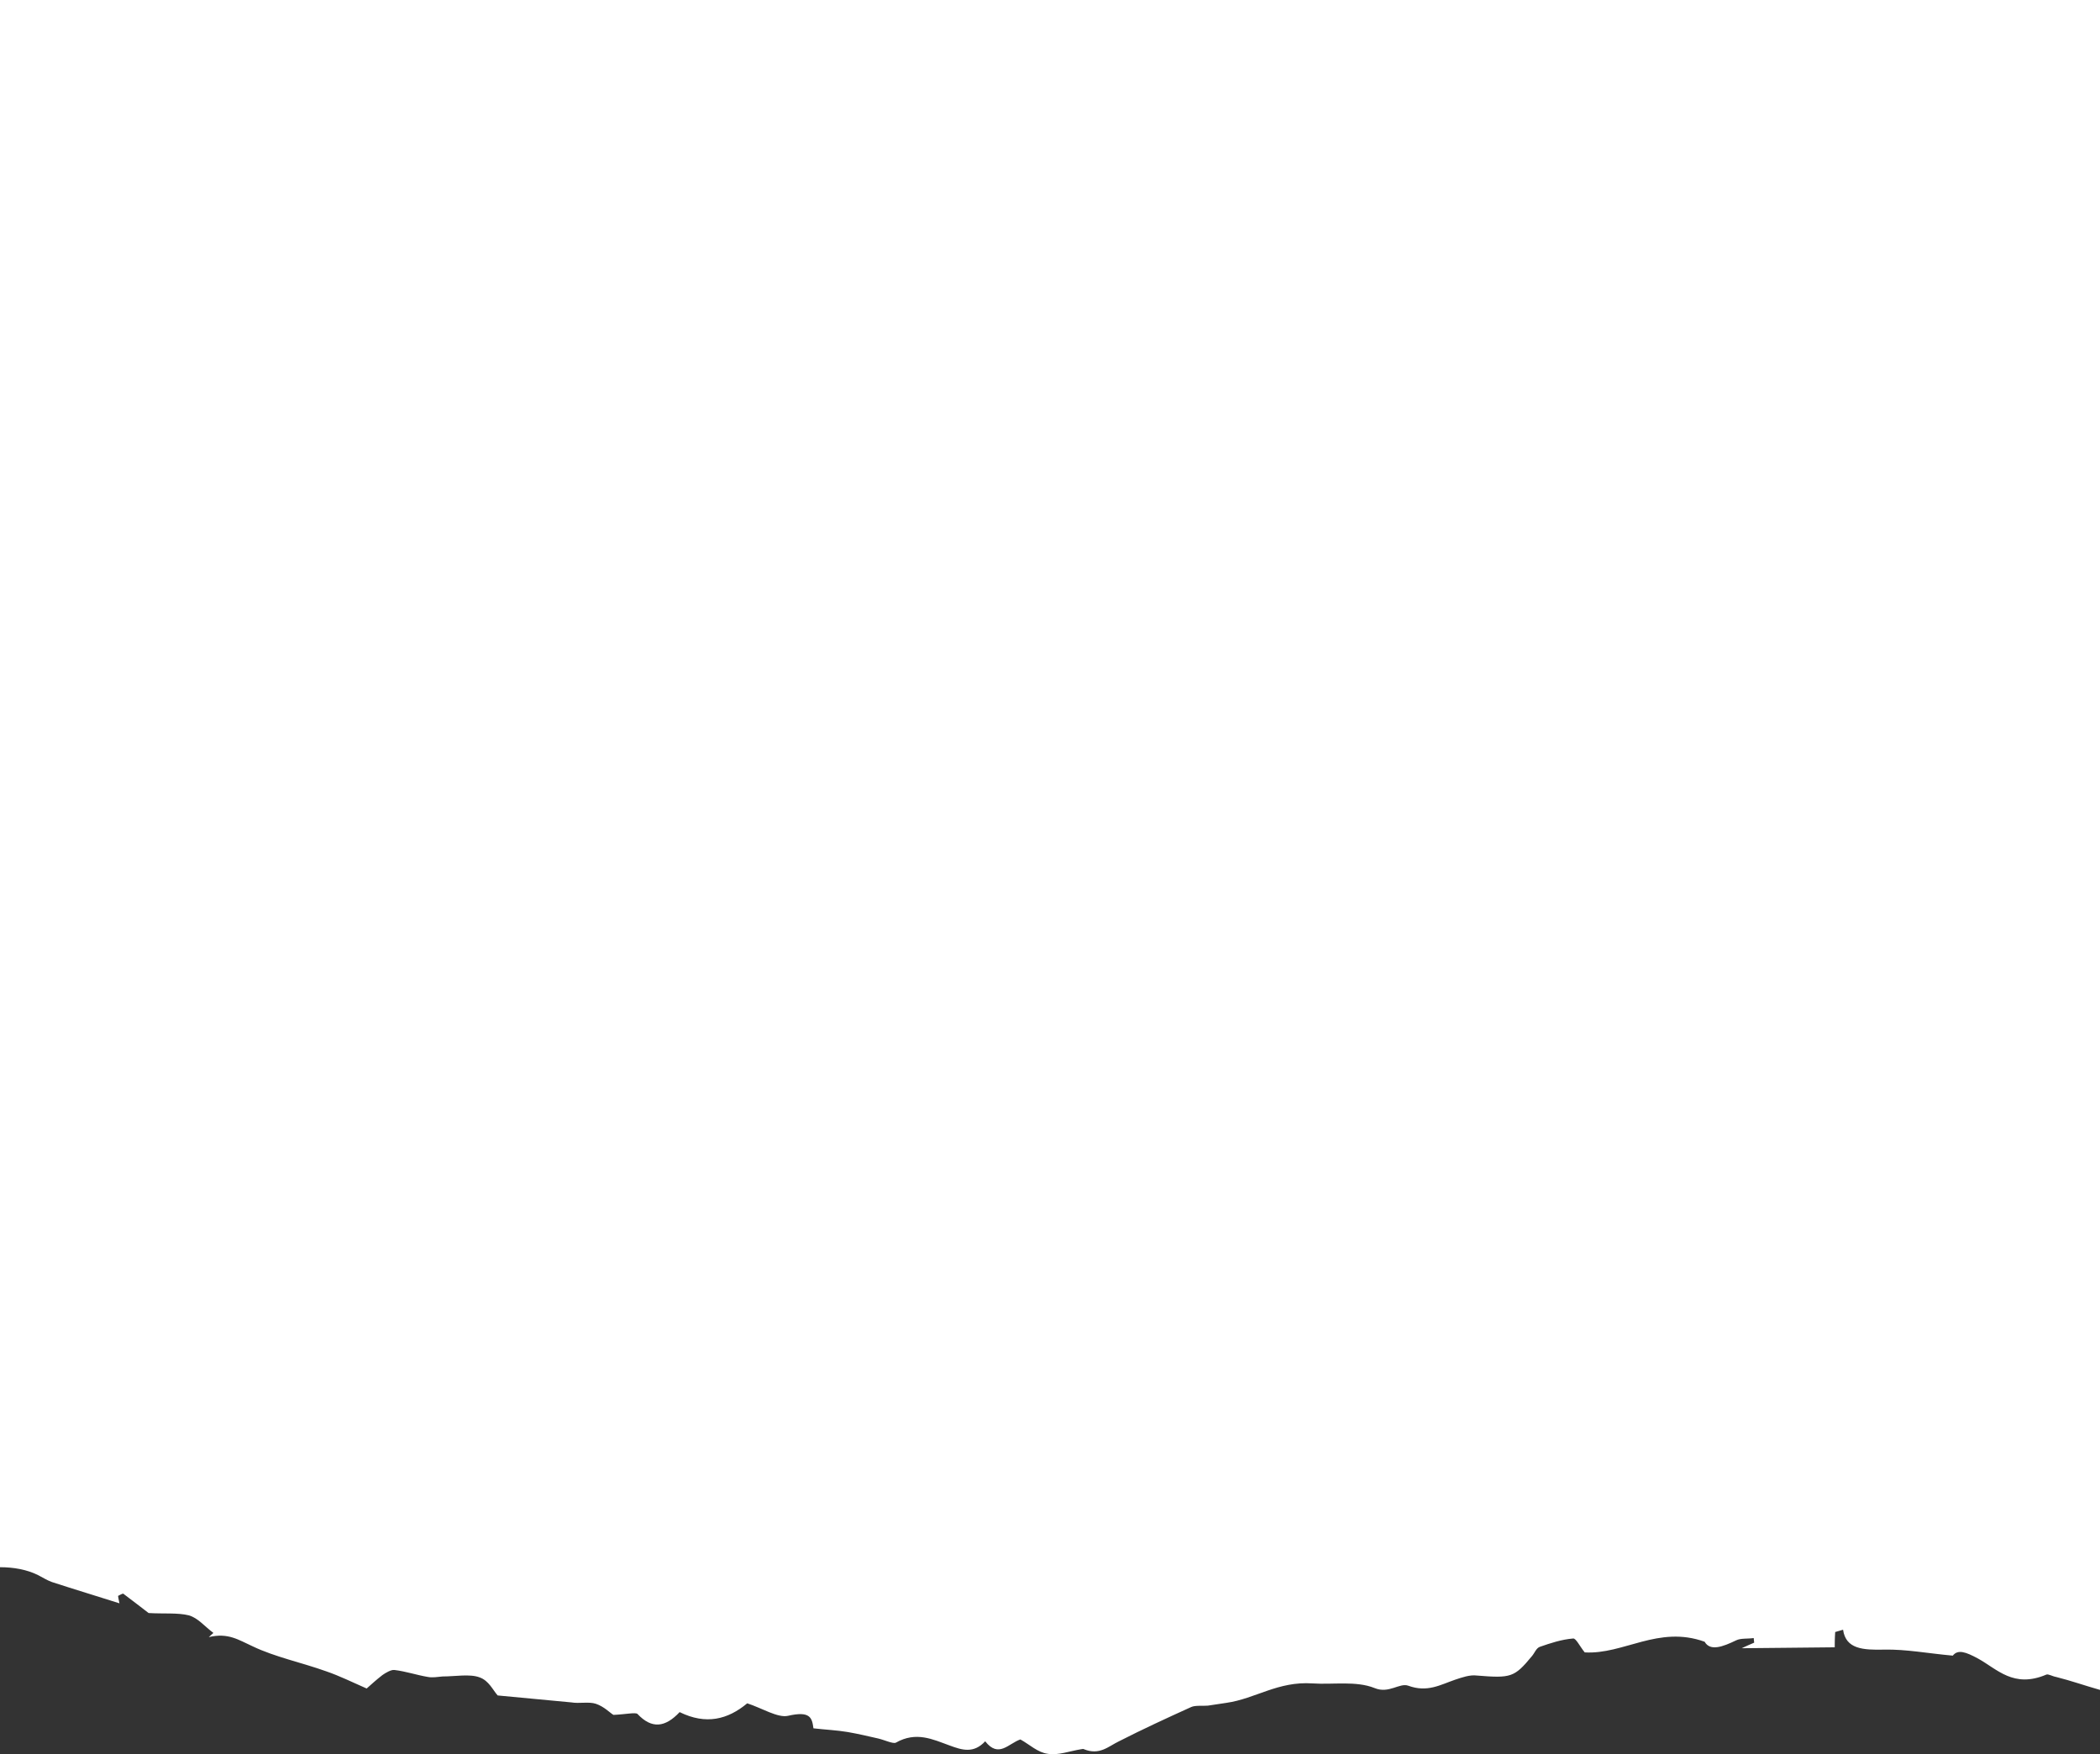 <?xml version="1.0" encoding="UTF-8"?>
<svg xmlns="http://www.w3.org/2000/svg" id="Layer_1" data-name="Layer 1" viewBox="0 0 453.6 378.89">
  <rect x="0" y="0" width="453.6" height="378.89" fill="#333333" stroke="none"/>
  <defs>
    <style>
      .cls-1 {
        fill: #fff;
      }
    </style>
  </defs>
  <path class="cls-1" d="m0,0v338.5c2.9,0,5.8.5,8.2,1.7,1,.5,1.9,1.1,3,1.5,4.9,1.6,9.9,3.1,14.6,4.6,0-.1-.2-.8-.3-1.6.4-.2.7-.4,1.1-.5,2.1,1.6,4.1,3.1,5.5,4.2,3.3.2,6.3-.1,8.7.5,2,.6,3.3,2.3,5.3,3.8-.1.1-.6.5-1,.9,4.2-1,6.4.6,9.5,2,4.8,2.3,10.6,3.5,15.9,5.4,2.9,1,5.5,2.3,8.7,3.7.9-.8,2.1-1.9,3.4-2.9.7-.5,1.9-1.2,2.6-1.1,2.5.3,4.8,1.1,7.2,1.5,1,.2,2.1,0,3.2-.1,2.7,0,5.9-.6,8,.2,2,.7,2.9,2.8,3.9,3.9,5.4.5,10.6,1,15.9,1.5,1.7.3,3.8-.2,5.3.3,1.8.6,3.1,2,3.8,2.4,2.5-.1,4.8-.6,5.2-.2,3.1,3.3,6,2.9,9.1-.4,5.7,2.8,10.4,1.6,14.6-1.9,3.1,1,6.6,3.2,8.8,2.7,4.8-1.1,5.2.4,5.5,2.7,2.6.3,5,.4,7.4.8,2.3.4,4.4.9,6.6,1.4,1.3.3,3.2,1.2,3.8.9,4.4-2.5,8-.7,11.6.6,2.7,1,5.2,1.8,7.7-.9,2.9,3.7,5,.5,7.6-.4,2,1.1,3.7,2.8,5.9,3.1,2.2.4,4.8-.6,7.3-1,.2,0,.4-.1.5,0,3.4,1.4,5.3-.6,7.6-1.7,5.1-2.6,10.3-5,15.6-7.4.9-.4,2.4-.2,3.6-.3,1.3-.2,2.7-.4,4-.6,6.3-.9,11.1-4.7,18.6-4.2,4.4.3,9.4-.6,13.4,1,3.1,1.3,5.4-1.2,7.3-.5,4.1,1.5,6.9-.2,10.1-1.3,1.5-.5,3.2-1.1,4.7-.9,7.4.6,8.1.4,11.9-4.2.6-.7.9-1.7,1.7-2,2.3-.8,4.7-1.6,7.2-1.8.6-.1,1.5,1.8,2.5,3,8.4.5,15.9-5.9,25.9-2.3,1.2,2.1,3.9,1.1,6.8-.3,1-.5,2.5-.3,3.8-.5,0,.3.1.7.1,1-.9.4-1.9.8-2.7,1.2,7-.1,13.8-.1,20.1-.2,0-.6,0-1.9.1-3.3.6-.2,1.1-.3,1.7-.5.6,4.2,4.3,4.4,8.9,4.3,4.7-.1,9.3.8,14.8,1.3,1.1-1.4,2.8-.8,5.4.6,4.2,2.3,7.7,6.5,14.8,3.5.4-.2,1.4.4,2.1.5,3.2.8,6.3,1.9,9.5,2.8V0H0Z"></path>
</svg>
